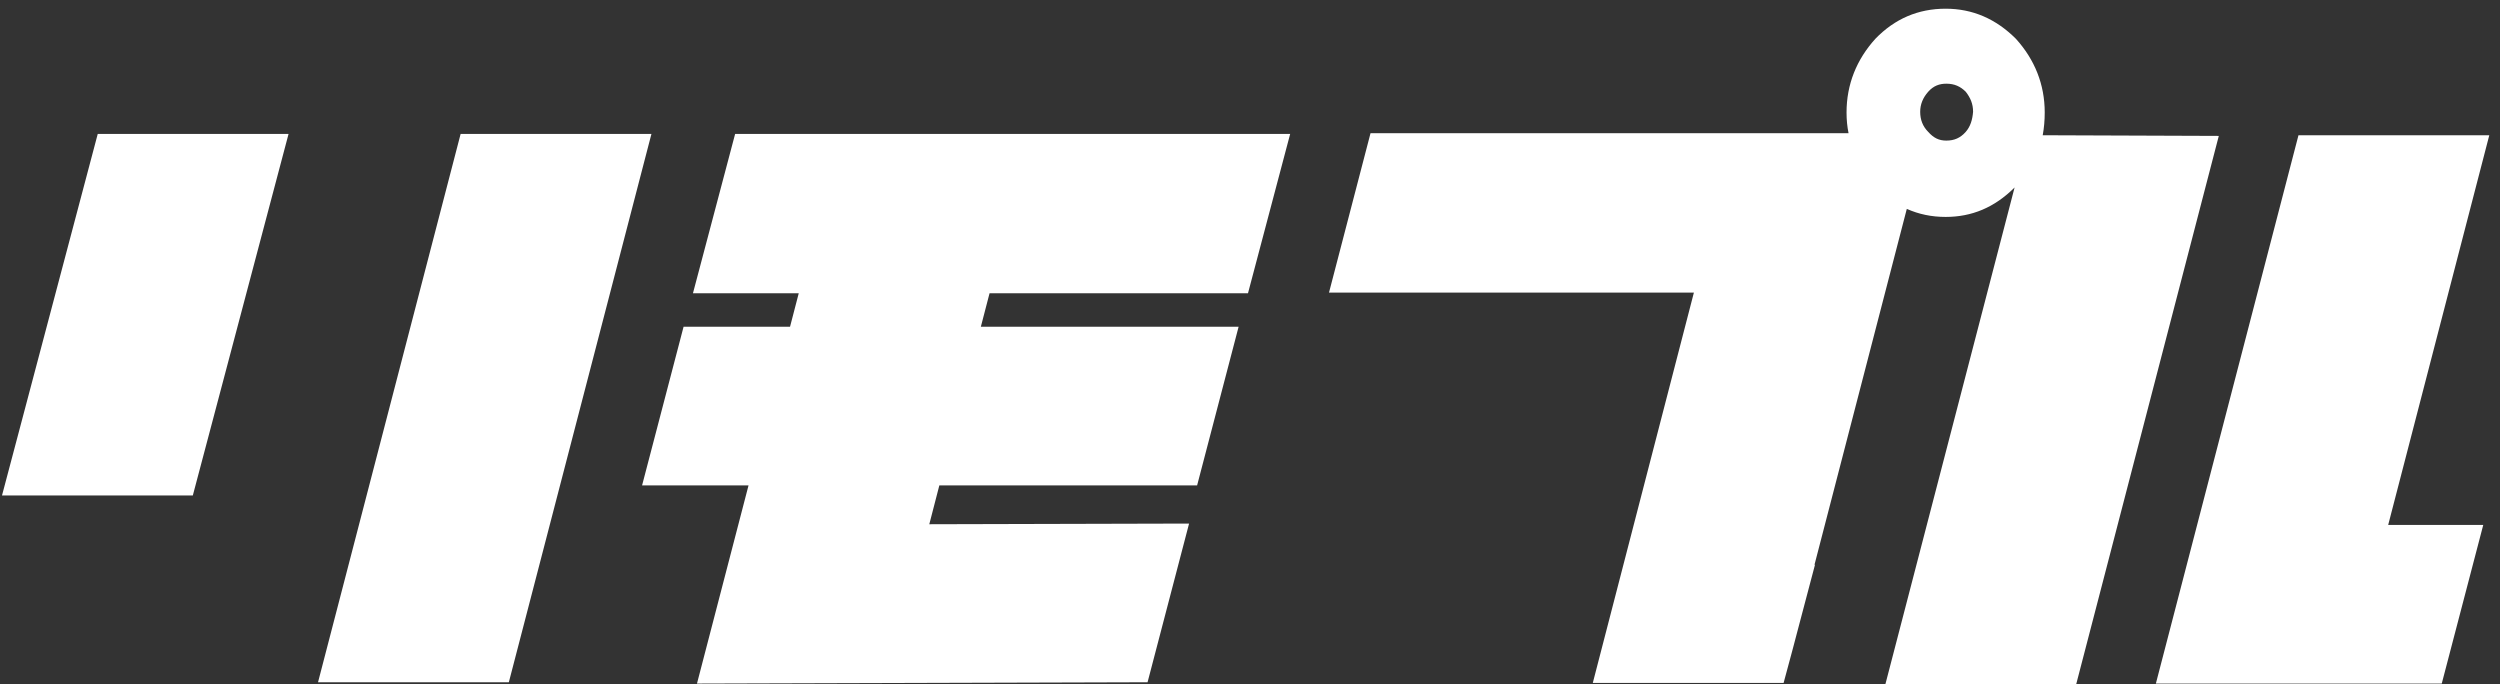 <?xml version="1.0" encoding="utf-8"?>
<!-- Generator: Adobe Illustrator 27.0.1, SVG Export Plug-In . SVG Version: 6.00 Build 0)  -->
<svg version="1.1" id="レイヤー_1" xmlns="http://www.w3.org/2000/svg" xmlns:xlink="http://www.w3.org/1999/xlink" x="0px"
	 y="0px" viewBox="0 0 373.4 102.2" style="enable-background:new 0 0 373.4 102.2;" xml:space="preserve">
<rect x="0" y="0" width="373.4" height="102.2" fill="#333333" stroke="none"/>
<style type="text/css">
	.st0{fill:#FFFFFF;}
</style>
<g>
	<polygon class="st0" points="68.8,20 47.5,101.9 76,101.9 97.3,20 	"/>
	<polygon class="st0" points="0.3,74 28.8,74 43.1,20 14.6,20 	"/>
	<polygon class="st0" points="103.5,43.8 119.3,43.8 118,48.8 102.1,48.8 95.9,72.5 111.8,72.5 104.1,102.1 171.4,101.9 177.6,78.2 
		138.8,78.3 140.3,72.5 178.8,72.5 185,48.8 146.5,48.8 147.8,43.8 186.4,43.8 192.7,20 109.8,20 	"/>
	<polygon class="st0" points="371.8,20.2 343.3,20.2 322,102.1 364.7,102.1 370.9,78.4 356.7,78.4 	"/>
	<path class="st0" d="M305.1,20.2c0.2-1.1,0.3-2.2,0.3-3.4c0-4.2-1.5-7.9-4.3-11c-3-3-6.5-4.5-10.5-4.5c-4.1,0-7.6,1.5-10.5,4.5
		c-2.8,3.1-4.3,6.8-4.3,11c0,1.1,0.1,2.1,0.3,3.1h-71.4l-6.2,23.8H253L237.9,102h28.5l1.4-5.2l0.5-1.9l0,0l2.8-10.6c0,0,0,0-0.1,0.1
		l13.8-53.2c1.8,0.8,3.7,1.2,5.8,1.2c3.9,0,7.3-1.4,10.3-4.4l-19.3,74.2h28.5l21.3-81.9L305.1,20.2L305.1,20.2z M293.6,19.7
		c-0.8,0.9-1.7,1.3-2.9,1.3c-1.1,0-1.9-0.4-2.7-1.3c-0.8-0.8-1.2-1.8-1.2-3c0-1.1,0.4-2.1,1.2-3c0.8-0.9,1.7-1.2,2.7-1.2
		c1.2,0,2.1,0.4,2.9,1.2c0.7,0.9,1.1,1.8,1.1,3C294.6,17.9,294.3,18.9,293.6,19.7z"/>
</g>
</svg>
